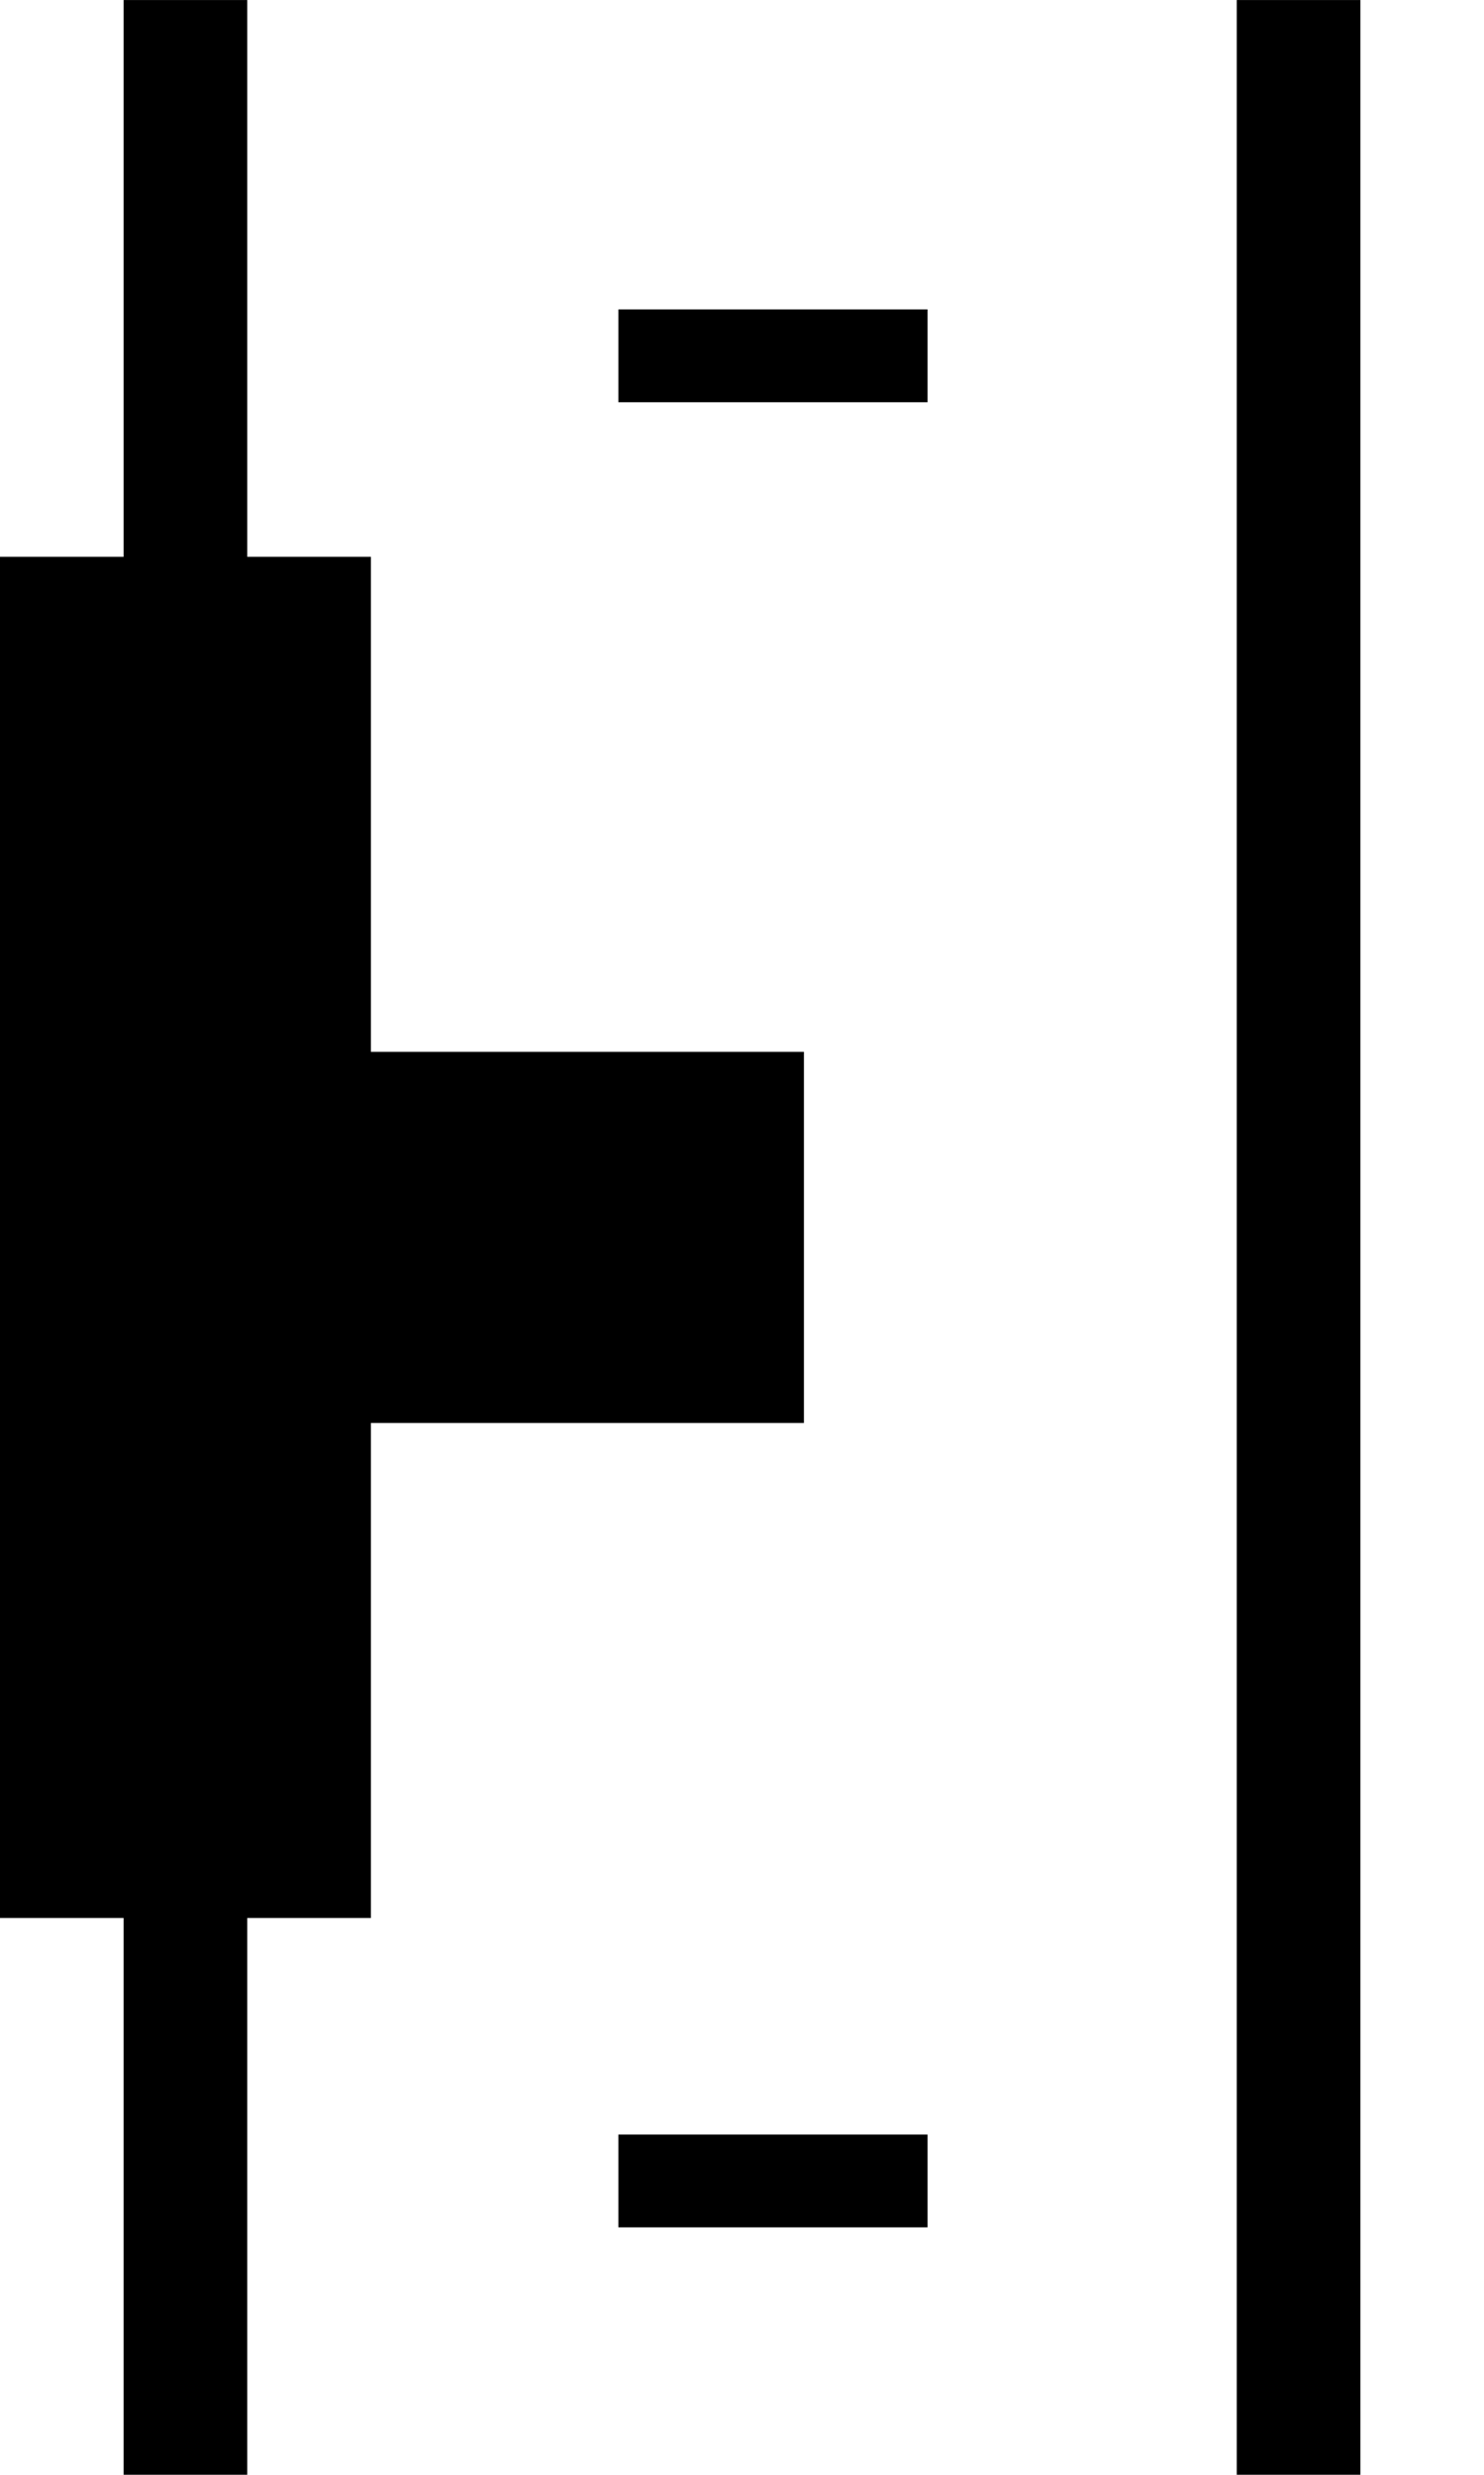 <?xml version="1.0" encoding="UTF-8" standalone="no"?>
<!-- Created with Inkscape (http://www.inkscape.org/) -->

<svg
   width="24"
   height="40"
   viewBox="0 0 6.35 10.583"
   version="1.1"
   id="svg1"
   xml:space="preserve"
   inkscape:version="1.3 (0e150ed6c4, 2023-07-21)"
   sodipodi:docname="spacin-tab-vert-blacl-left.svg"
   xmlns:inkscape="http://www.inkscape.org/namespaces/inkscape"
   xmlns:sodipodi="http://sodipodi.sourceforge.net/DTD/sodipodi-0.dtd"
   xmlns="http://www.w3.org/2000/svg"
   xmlns:svg="http://www.w3.org/2000/svg"><sodipodi:namedview
     id="namedview1"
     pagecolor="#ffffff"
     bordercolor="#666666"
     borderopacity="1.0"
     inkscape:showpageshadow="2"
     inkscape:pageopacity="0.0"
     inkscape:pagecheckerboard="0"
     inkscape:deskcolor="#d1d1d1"
     inkscape:document-units="px"
     showgrid="true"
     showguides="false"
     inkscape:zoom="11.313708"
     inkscape:cx="-17.942835"
     inkscape:cy="12.330175"
     inkscape:window-width="2560"
     inkscape:window-height="1017"
     inkscape:window-x="-8"
     inkscape:window-y="-8"
     inkscape:window-maximized="1"
     inkscape:current-layer="layer1"><inkscape:grid
       id="grid1"
       units="px"
       originx="0"
       originy="0"
       spacingx="0.265"
       spacingy="0.265"
       empcolor="#3f3fff"
       empopacity="0.251"
       color="#3f3fff"
       opacity="0.125"
       empspacing="1"
       dotted="false"
       gridanglex="30"
       gridanglez="30"
       visible="true" /></sodipodi:namedview><defs
     id="defs1" /><g
     inkscape:label="Ebene 1"
     inkscape:groupmode="layer"
     id="layer1"><rect
       style="fill:#000000;stroke-width:0.511;-inkscape-stroke:none"
       id="rect1"
       width="0.529"
       height="10.583"
       x="0.529"
       y="0" /><rect
       style="fill:#000000;stroke-width:0.181;-inkscape-stroke:none"
       id="rect1-4"
       width="0.397"
       height="1.323"
       x="1.323"
       y="-3.969"
       transform="rotate(90)" /><rect
       style="fill:#000000;stroke-width:0.181;-inkscape-stroke:none"
       id="rect1-4-5"
       width="1.587"
       height="5.821"
       x="-1.587"
       y="2.381"
       transform="scale(-1,1)" /><rect
       style="fill:#000000;stroke-width:0.181;-inkscape-stroke:none"
       id="rect1-4-5-4"
       width="1.587"
       height="2.646"
       x="4.498"
       y="0.794"
       transform="matrix(0,1,1,0,0,0)" /><rect
       style="fill:#000000;stroke-width:0.181;-inkscape-stroke:none"
       id="rect1-4-2-4"
       width="0.397"
       height="1.323"
       x="9.128"
       y="-3.969"
       transform="rotate(90)" /><rect
       style="fill:#000000;stroke-width:0.511;-inkscape-stroke:none"
       id="rect1-0"
       width="0.529"
       height="10.583"
       x="5.292"
       y="0" /></g></svg>
